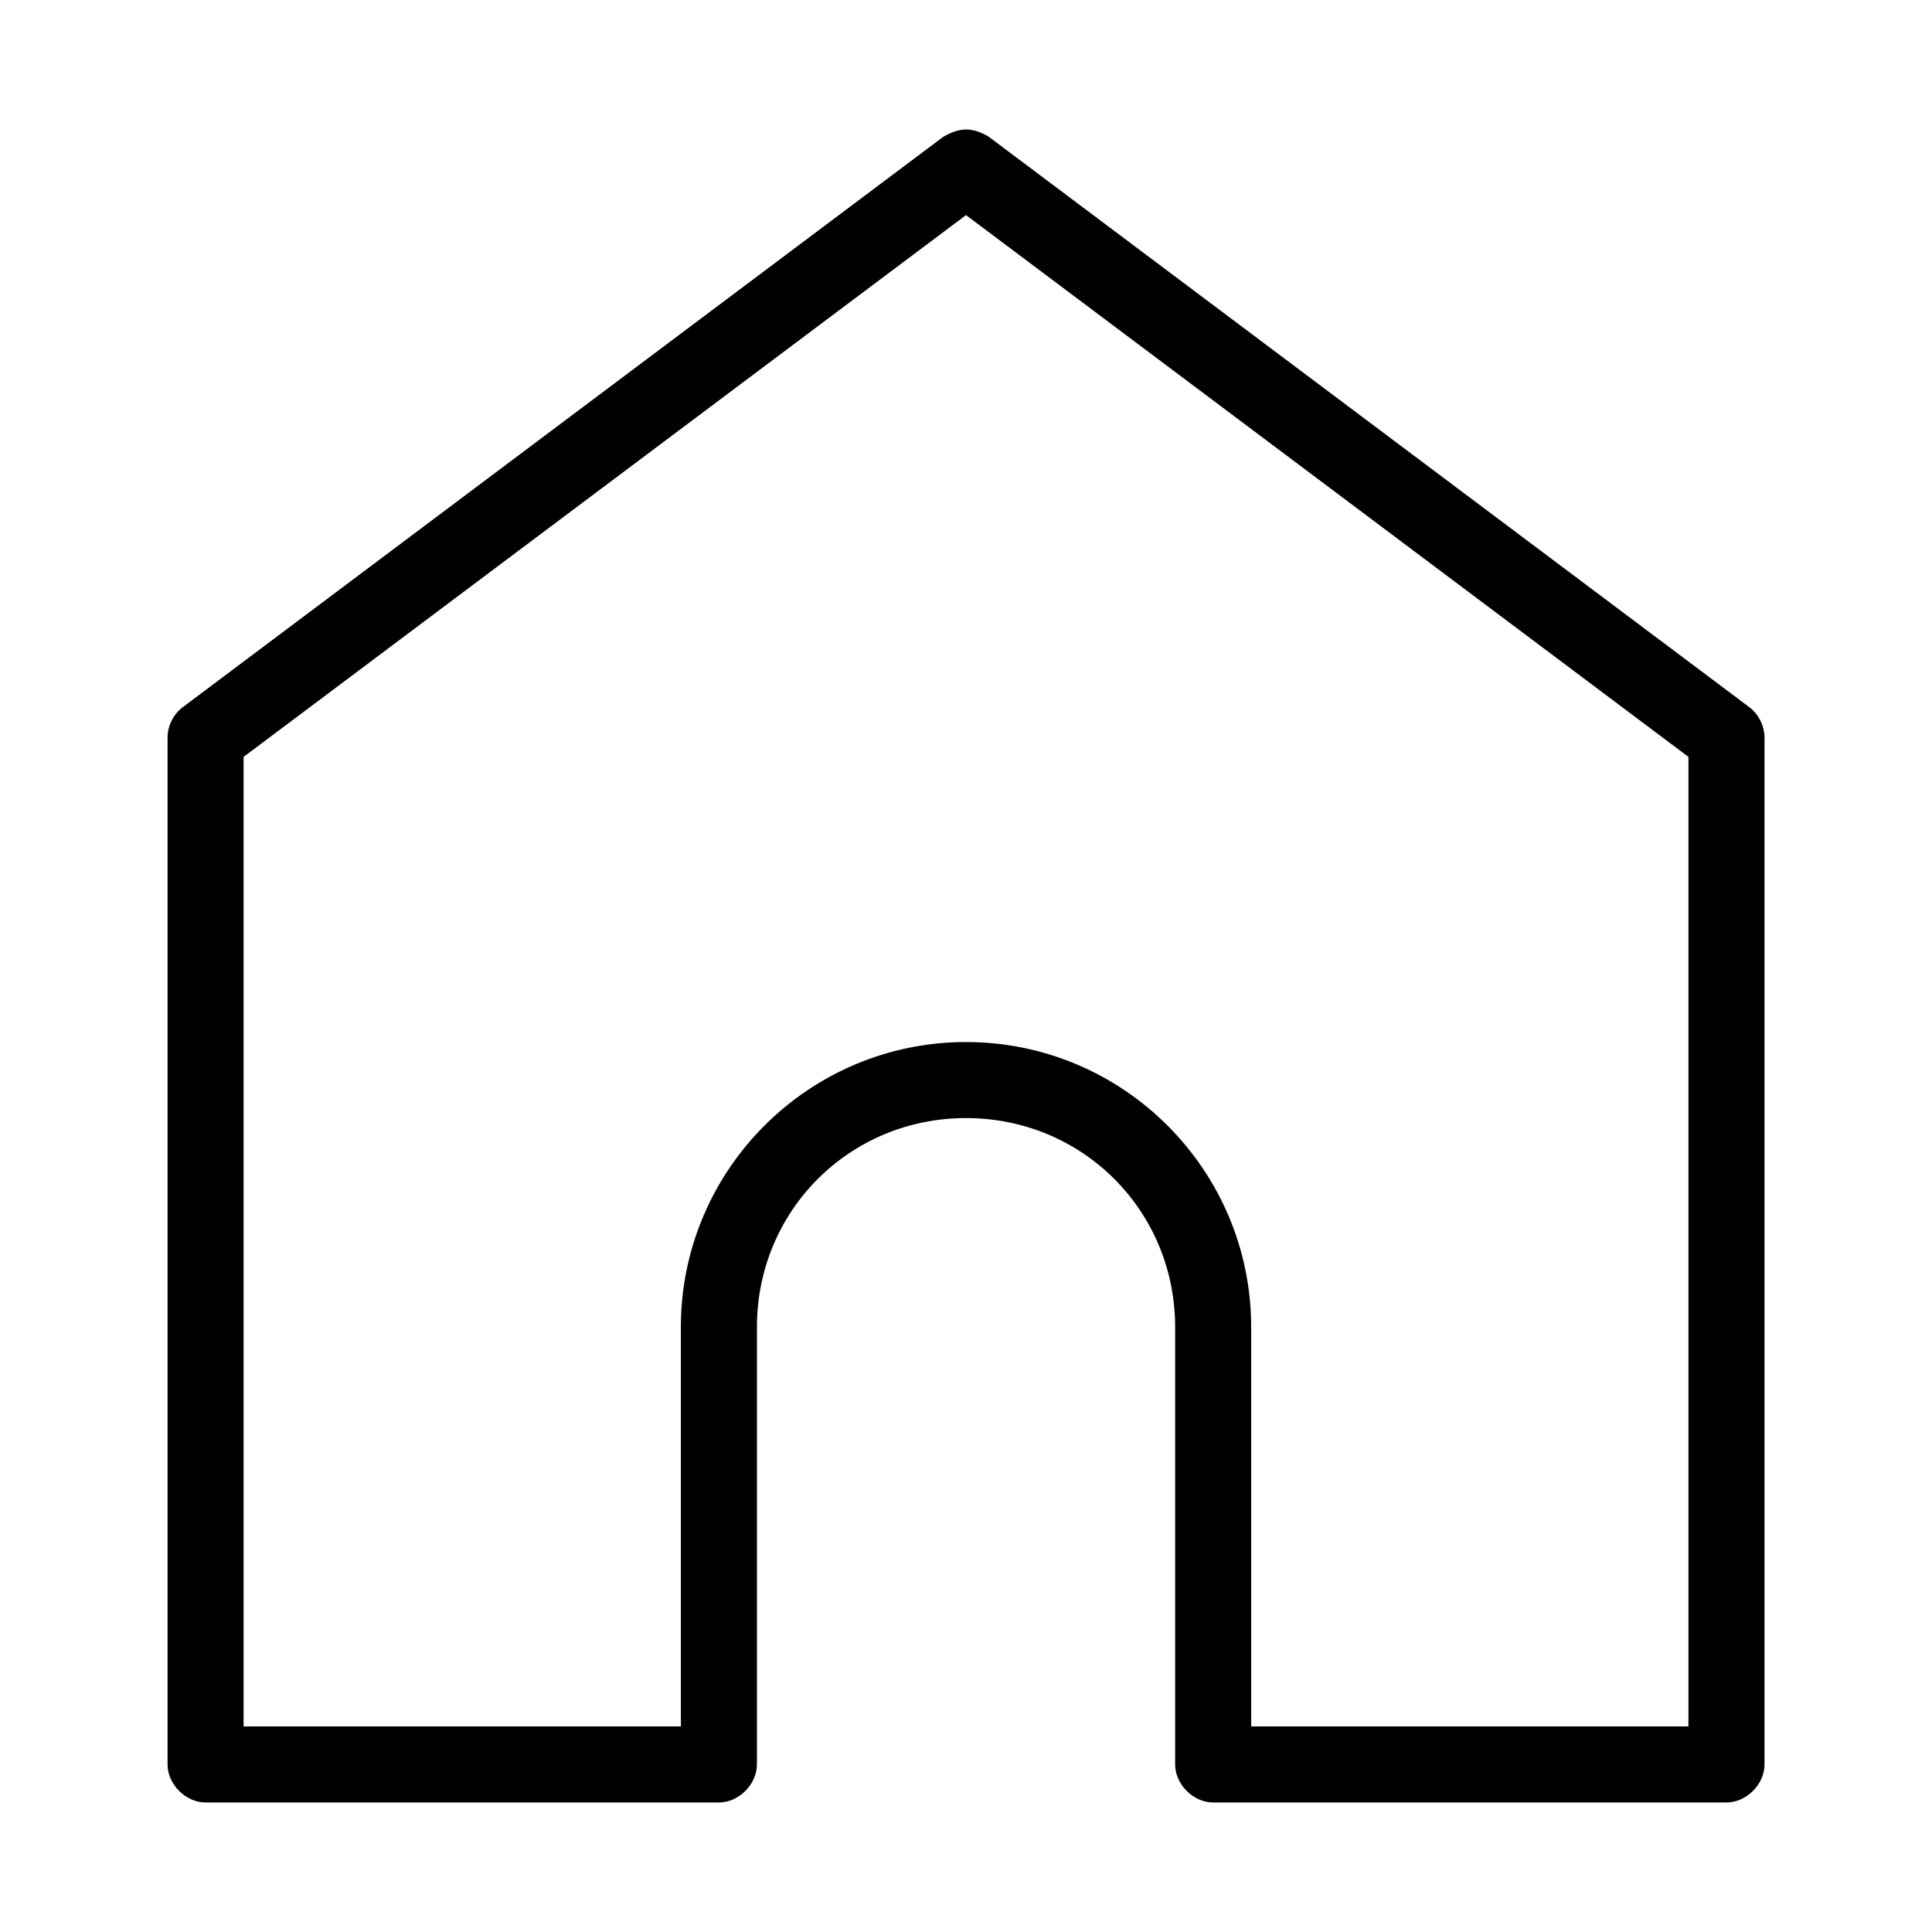 <?xml version="1.0" encoding="UTF-8"?>
<!-- The Best Svg Icon site in the world: iconSvg.co, Visit us! https://iconsvg.co -->
<svg fill="#000000" width="800px" height="800px" version="1.1" viewBox="144 144 512 512" xmlns="http://www.w3.org/2000/svg">
 <path d="m394.02 180.22-201.52 151.14c-2.547 1.879-4.117 5.019-4.094 8.188v272.05c0 5.277 4.801 10.074 10.078 10.078h136.03c5.277 0 10.074-4.801 10.078-10.078v-115.88c0-30.875 24.543-55.418 55.418-55.418s55.418 24.543 55.418 55.418v115.88c0 5.277 4.801 10.074 10.078 10.078h136.03c5.277 0 10.074-4.801 10.078-10.078v-272.05c0-3.168-1.547-6.305-4.094-8.188l-201.52-151.14c-4.707-2.812-8.035-2.234-11.965 0zm5.984 20.781 191.45 143.58v256.94h-115.88v-105.8c0-41.691-33.879-75.57-75.57-75.57s-75.57 33.879-75.57 75.57v105.8h-115.88v-256.94z"/>
</svg>